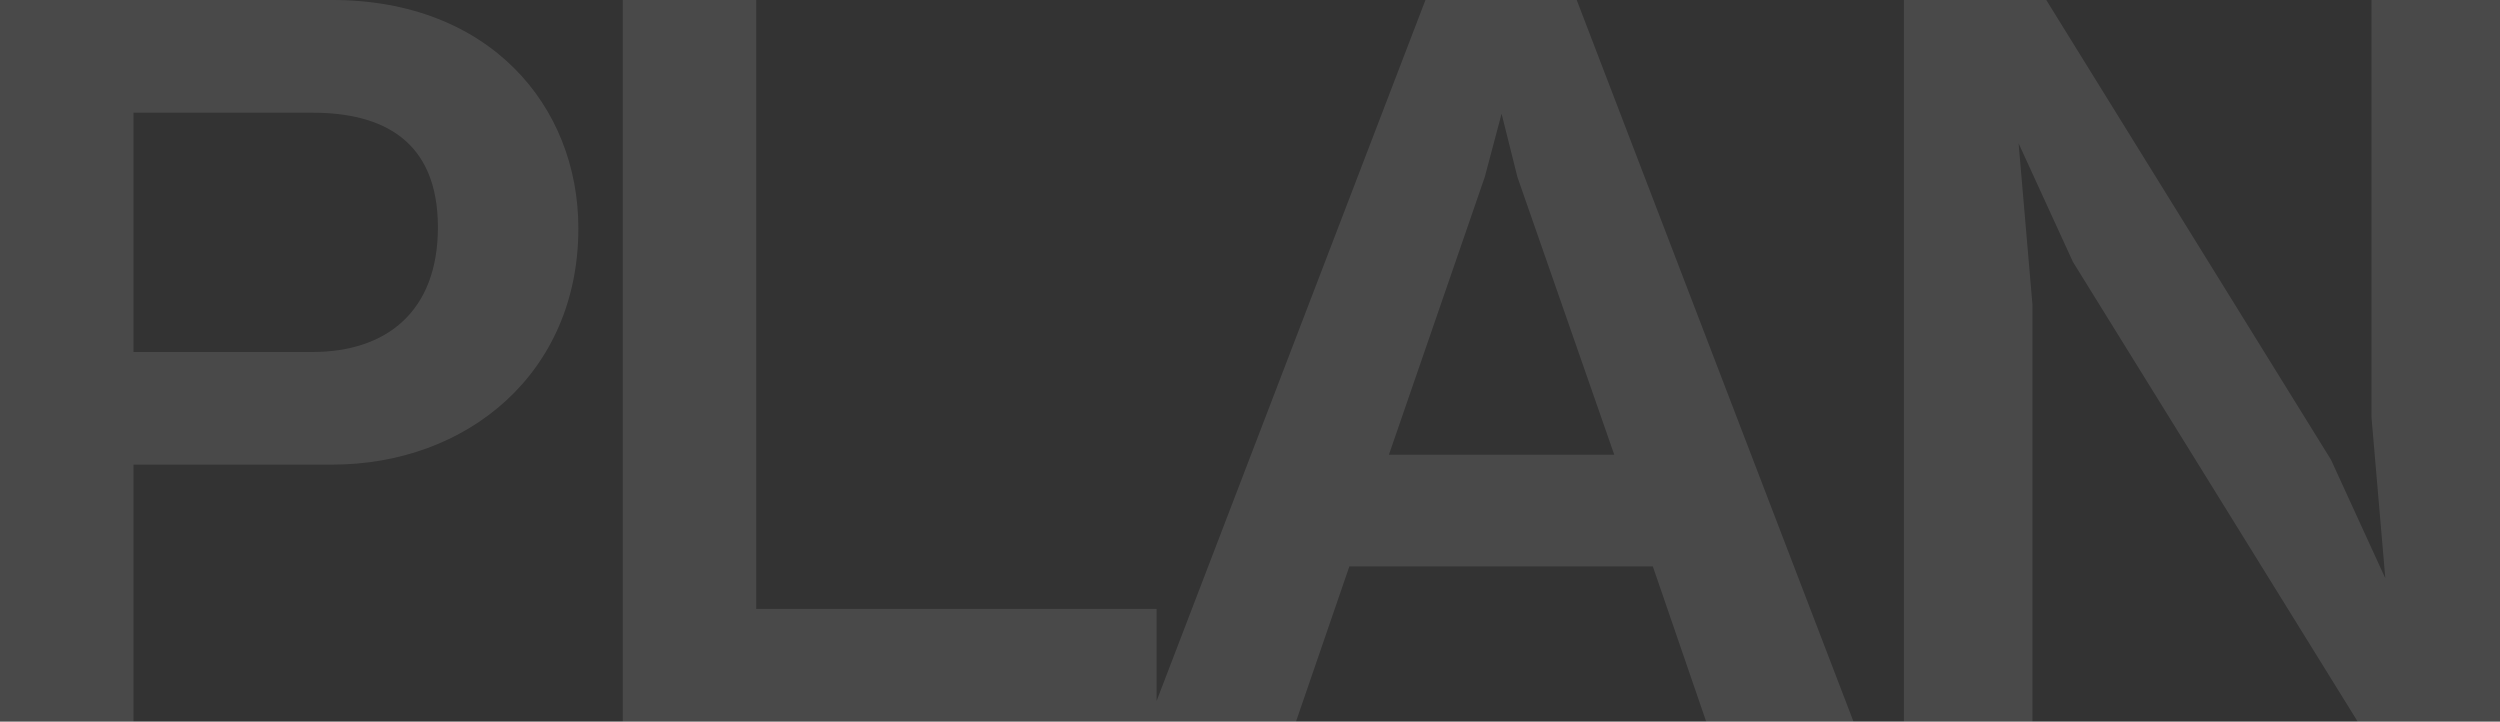 <svg xmlns="http://www.w3.org/2000/svg" width="116.334" height="33.58" viewBox="0 0 116.334 33.58">
  <rect x="0" y="0" width="116.334" height="33.58" fill="#333333" stroke="none"/>
  <path id="パス_37081" data-name="パス 37081" d="M-31.3-22.954c0-5.7-4.14-10.626-11.454-10.626H-58.213V0H-52V-11.96h9.246C-36.5-11.96-31.3-16.192-31.3-22.954ZM-37.835-23c0,3.91-2.392,5.8-5.842,5.8H-52V-28.336h8.326C-40.411-28.336-37.835-27.048-37.835-23ZM-4.393,0V-5.244h-18.63V-33.58h-6.21V0Zm32.43,0L15.157-33.58H8.119L-4.761,0H2.093L4.577-7.222H18.7L21.183,0ZM16.905-12.42H6.417l4.462-12.926.782-2.944.736,2.944ZM58.121,0V-33.58h-5.98v19.412l.644,7.5-2.53-5.52L37.007-33.58H30.383V0h5.98V-19.412l-.644-7.5,2.53,5.52L51.5,0Z" transform="translate(58.213 33.58)" fill="#fff" opacity="0.112"/>
</svg>
